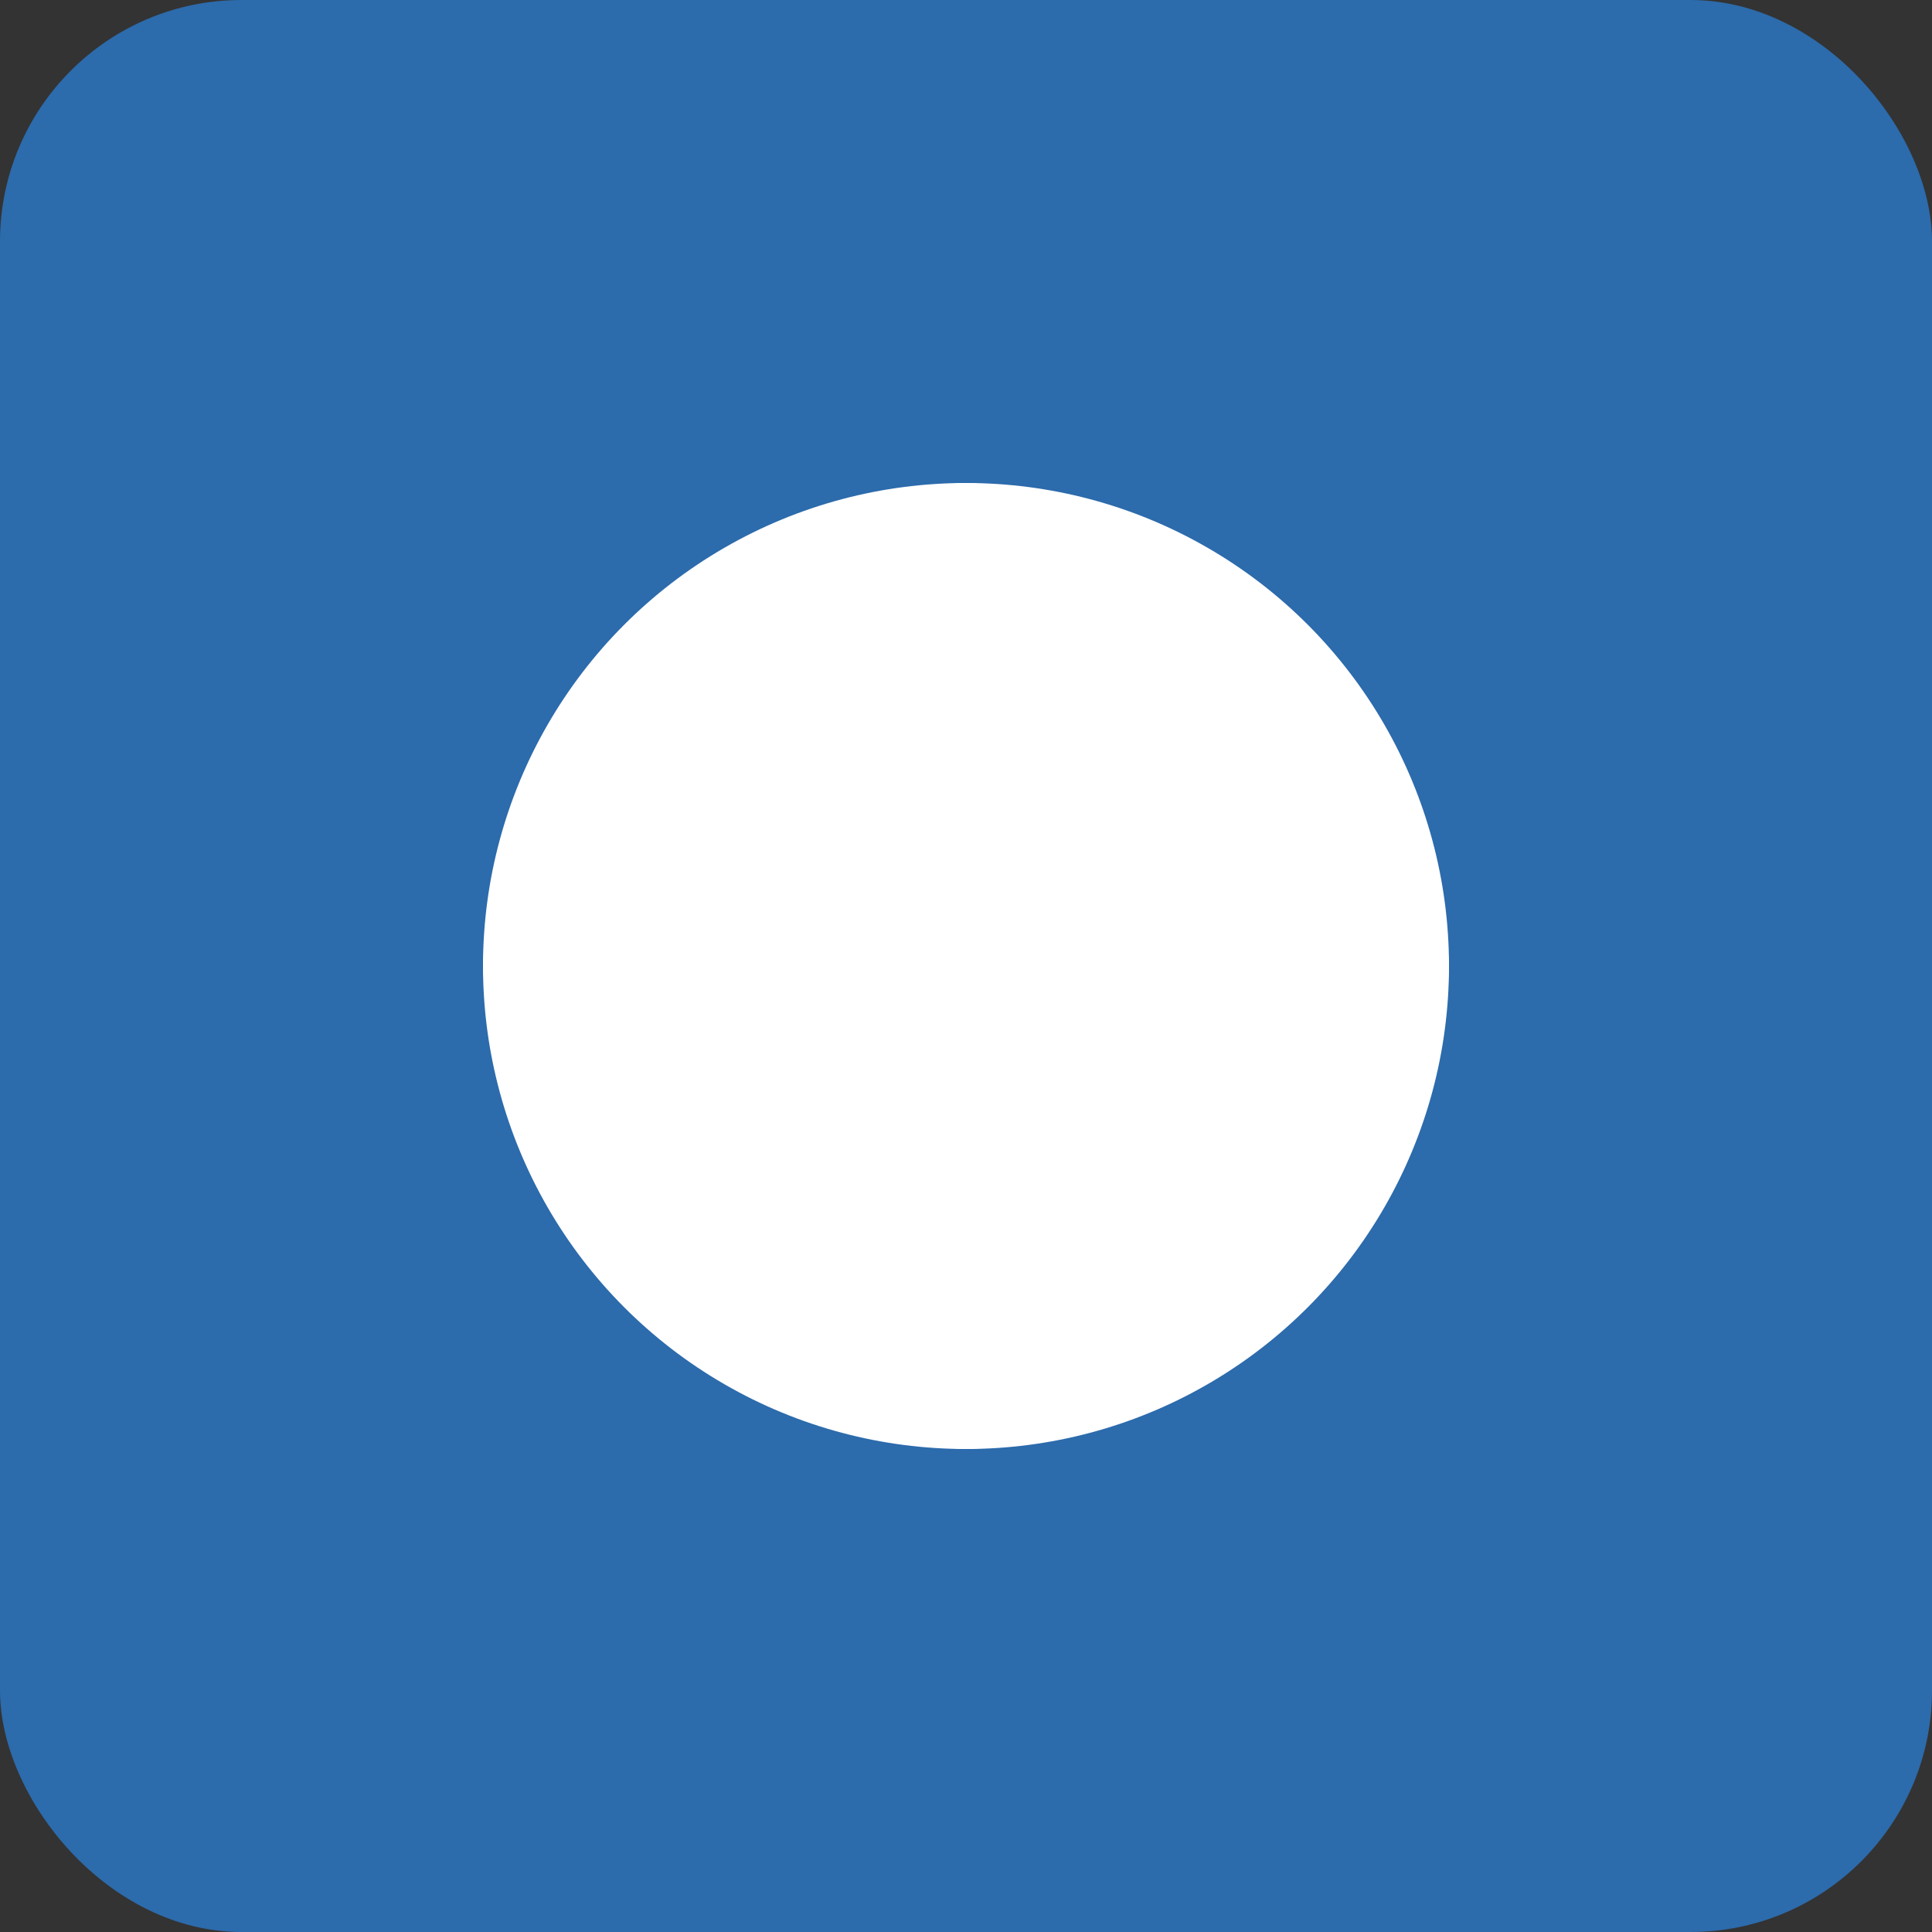 <svg xmlns="http://www.w3.org/2000/svg" viewBox="0 0 32 32" width="32" height="32">
  <rect x="0" y="0" width="32" height="32" fill="#333333" stroke="none"/>
  <rect width="32" height="32" fill="#2c6bac" rx="4"/>
  <g fill="white">
    <circle cx="16" cy="16" r="8"/>
    <rect x="14" y="8" width="4" height="16" rx="2"/>
    <rect x="8" y="14" width="16" height="4" rx="2"/>
  </g>
</svg>